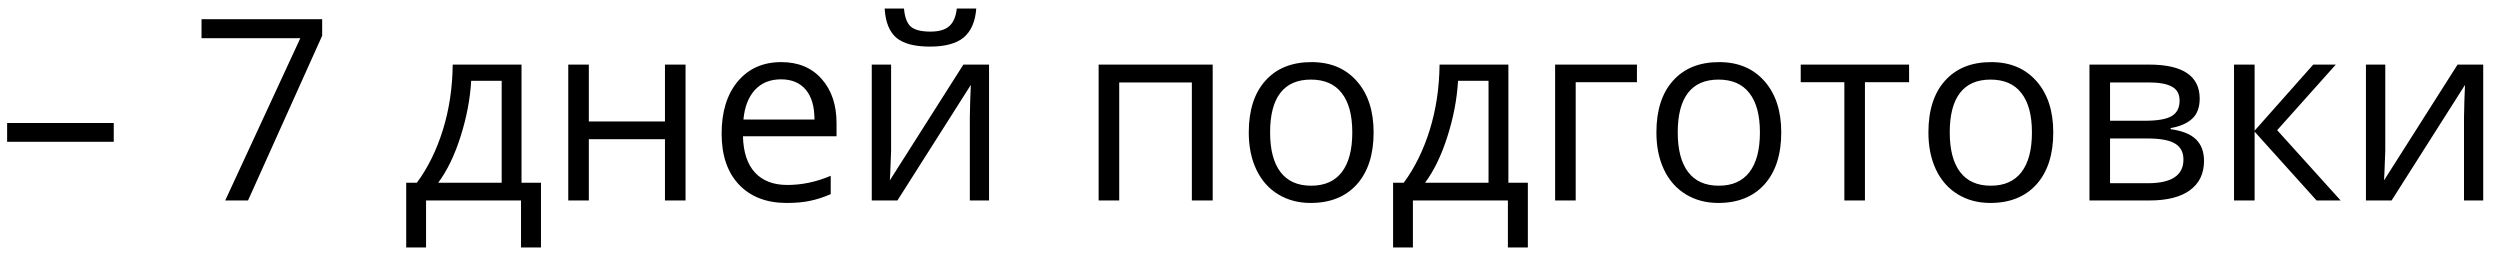 <?xml version="1.0" encoding="UTF-8"?> <svg xmlns="http://www.w3.org/2000/svg" width="128" height="13" viewBox="0 0 128 13" fill="none"><path d="M0.365 7.261V6.296H5.824V7.261H0.365ZM11.531 10.264L15.377 1.955H10.318V0.983H16.495V1.828L12.699 10.264H11.531ZM27.698 12.669H26.676V10.264H21.814V12.669H20.798V9.356H21.344C21.911 8.586 22.356 7.682 22.677 6.646C22.999 5.609 23.166 4.496 23.179 3.307H26.702V9.356H27.698V12.669ZM25.686 9.356V4.138H24.125C24.07 5.078 23.887 6.03 23.579 6.995C23.274 7.955 22.893 8.742 22.436 9.356H25.686ZM30.148 3.307V6.22H34.046V3.307H35.1V10.264H34.046V7.128H30.148V10.264H29.095V3.307H30.148ZM40.273 10.391C39.245 10.391 38.432 10.078 37.835 9.451C37.243 8.825 36.947 7.955 36.947 6.842C36.947 5.721 37.222 4.83 37.772 4.17C38.326 3.51 39.069 3.18 40 3.18C40.872 3.18 41.562 3.467 42.069 4.043C42.577 4.614 42.831 5.37 42.831 6.309V6.976H38.039C38.06 7.792 38.265 8.412 38.654 8.835C39.048 9.259 39.6 9.47 40.311 9.47C41.06 9.47 41.801 9.314 42.533 9V9.94C42.16 10.101 41.807 10.215 41.473 10.283C41.143 10.355 40.743 10.391 40.273 10.391ZM39.987 4.062C39.429 4.062 38.982 4.244 38.648 4.608C38.318 4.972 38.123 5.475 38.064 6.119H41.701C41.701 5.454 41.553 4.946 41.257 4.595C40.961 4.24 40.537 4.062 39.987 4.062ZM45.624 3.307V7.718L45.58 8.874L45.56 9.235L49.325 3.307H50.639V10.264H49.655V6.011L49.674 5.173L49.706 4.348L45.948 10.264H44.634V3.307H45.624ZM47.611 2.386C46.828 2.386 46.257 2.236 45.897 1.936C45.537 1.631 45.336 1.132 45.294 0.438H46.284C46.322 0.878 46.437 1.184 46.627 1.358C46.822 1.531 47.158 1.618 47.636 1.618C48.072 1.618 48.394 1.525 48.601 1.339C48.813 1.153 48.942 0.852 48.988 0.438H49.985C49.934 1.106 49.72 1.599 49.344 1.917C48.967 2.23 48.389 2.386 47.611 2.386ZM57.304 10.264H56.25V3.307H62.09V10.264H61.023V4.221H57.304V10.264ZM70.329 6.779C70.329 7.913 70.043 8.799 69.472 9.438C68.901 10.073 68.112 10.391 67.105 10.391C66.482 10.391 65.93 10.245 65.448 9.953C64.965 9.661 64.593 9.242 64.331 8.696C64.068 8.15 63.937 7.511 63.937 6.779C63.937 5.645 64.221 4.762 64.788 4.132C65.355 3.497 66.142 3.18 67.149 3.18C68.122 3.18 68.894 3.503 69.466 4.151C70.041 4.798 70.329 5.674 70.329 6.779ZM65.029 6.779C65.029 7.667 65.207 8.345 65.562 8.81C65.918 9.276 66.44 9.508 67.13 9.508C67.82 9.508 68.342 9.278 68.698 8.816C69.058 8.351 69.237 7.672 69.237 6.779C69.237 5.894 69.058 5.224 68.698 4.767C68.342 4.305 67.815 4.075 67.117 4.075C66.427 4.075 65.907 4.301 65.556 4.754C65.204 5.207 65.029 5.882 65.029 6.779ZM78.226 12.669H77.204V10.264H72.341V12.669H71.326V9.356H71.872C72.439 8.586 72.883 7.682 73.205 6.646C73.526 5.609 73.693 4.496 73.706 3.307H77.229V9.356H78.226V12.669ZM76.213 9.356V4.138H74.652C74.597 5.078 74.415 6.03 74.106 6.995C73.801 7.955 73.42 8.742 72.963 9.356H76.213ZM83.811 4.208H80.676V10.264H79.622V3.307H83.811V4.208ZM91.2 6.779C91.2 7.913 90.915 8.799 90.343 9.438C89.772 10.073 88.983 10.391 87.976 10.391C87.353 10.391 86.801 10.245 86.319 9.953C85.836 9.661 85.464 9.242 85.202 8.696C84.939 8.15 84.808 7.511 84.808 6.779C84.808 5.645 85.092 4.762 85.659 4.132C86.226 3.497 87.013 3.18 88.02 3.18C88.993 3.18 89.766 3.503 90.337 4.151C90.912 4.798 91.2 5.674 91.2 6.779ZM85.9 6.779C85.9 7.667 86.078 8.345 86.433 8.81C86.789 9.276 87.311 9.508 88.001 9.508C88.691 9.508 89.213 9.278 89.569 8.816C89.928 8.351 90.108 7.672 90.108 6.779C90.108 5.894 89.928 5.224 89.569 4.767C89.213 4.305 88.686 4.075 87.988 4.075C87.299 4.075 86.778 4.301 86.427 4.754C86.076 5.207 85.9 5.882 85.9 6.779ZM97.745 4.208H95.485V10.264H94.431V4.208H92.197V3.307H97.745V4.208ZM105.127 6.779C105.127 7.913 104.841 8.799 104.27 9.438C103.699 10.073 102.91 10.391 101.902 10.391C101.28 10.391 100.728 10.245 100.246 9.953C99.763 9.661 99.391 9.242 99.128 8.696C98.866 8.15 98.735 7.511 98.735 6.779C98.735 5.645 99.018 4.762 99.585 4.132C100.153 3.497 100.94 3.18 101.947 3.18C102.92 3.18 103.692 3.503 104.264 4.151C104.839 4.798 105.127 5.674 105.127 6.779ZM99.827 6.779C99.827 7.667 100.004 8.345 100.36 8.81C100.715 9.276 101.238 9.508 101.928 9.508C102.618 9.508 103.14 9.278 103.496 8.816C103.855 8.351 104.035 7.672 104.035 6.779C104.035 5.894 103.855 5.224 103.496 4.767C103.14 4.305 102.613 4.075 101.915 4.075C101.225 4.075 100.705 4.301 100.354 4.754C100.002 5.207 99.827 5.882 99.827 6.779ZM112.624 5.052C112.624 5.505 112.492 5.85 112.23 6.087C111.972 6.32 111.608 6.476 111.138 6.557V6.614C111.731 6.694 112.162 6.868 112.433 7.134C112.708 7.401 112.846 7.769 112.846 8.239C112.846 8.886 112.607 9.386 112.128 9.737C111.654 10.088 110.96 10.264 110.046 10.264H106.98V3.307H110.034C111.76 3.307 112.624 3.889 112.624 5.052ZM111.792 8.169C111.792 7.792 111.648 7.519 111.36 7.35C111.077 7.177 110.605 7.09 109.945 7.09H108.034V9.381H109.97C111.185 9.381 111.792 8.977 111.792 8.169ZM111.595 5.154C111.595 4.815 111.464 4.576 111.202 4.437C110.944 4.293 110.55 4.221 110.021 4.221H108.034V6.182H109.818C110.47 6.182 110.929 6.102 111.195 5.941C111.462 5.78 111.595 5.518 111.595 5.154ZM118.438 3.307H119.593L116.591 6.665L119.841 10.264H118.609L115.436 6.741V10.264H114.382V3.307H115.436V6.69L118.438 3.307ZM122.126 3.307V7.718L122.082 8.874L122.062 9.235L125.827 3.307H127.141V10.264H126.157V6.011L126.176 5.173L126.208 4.348L122.45 10.264H121.136V3.307H122.126Z" fill="black"></path></svg> 